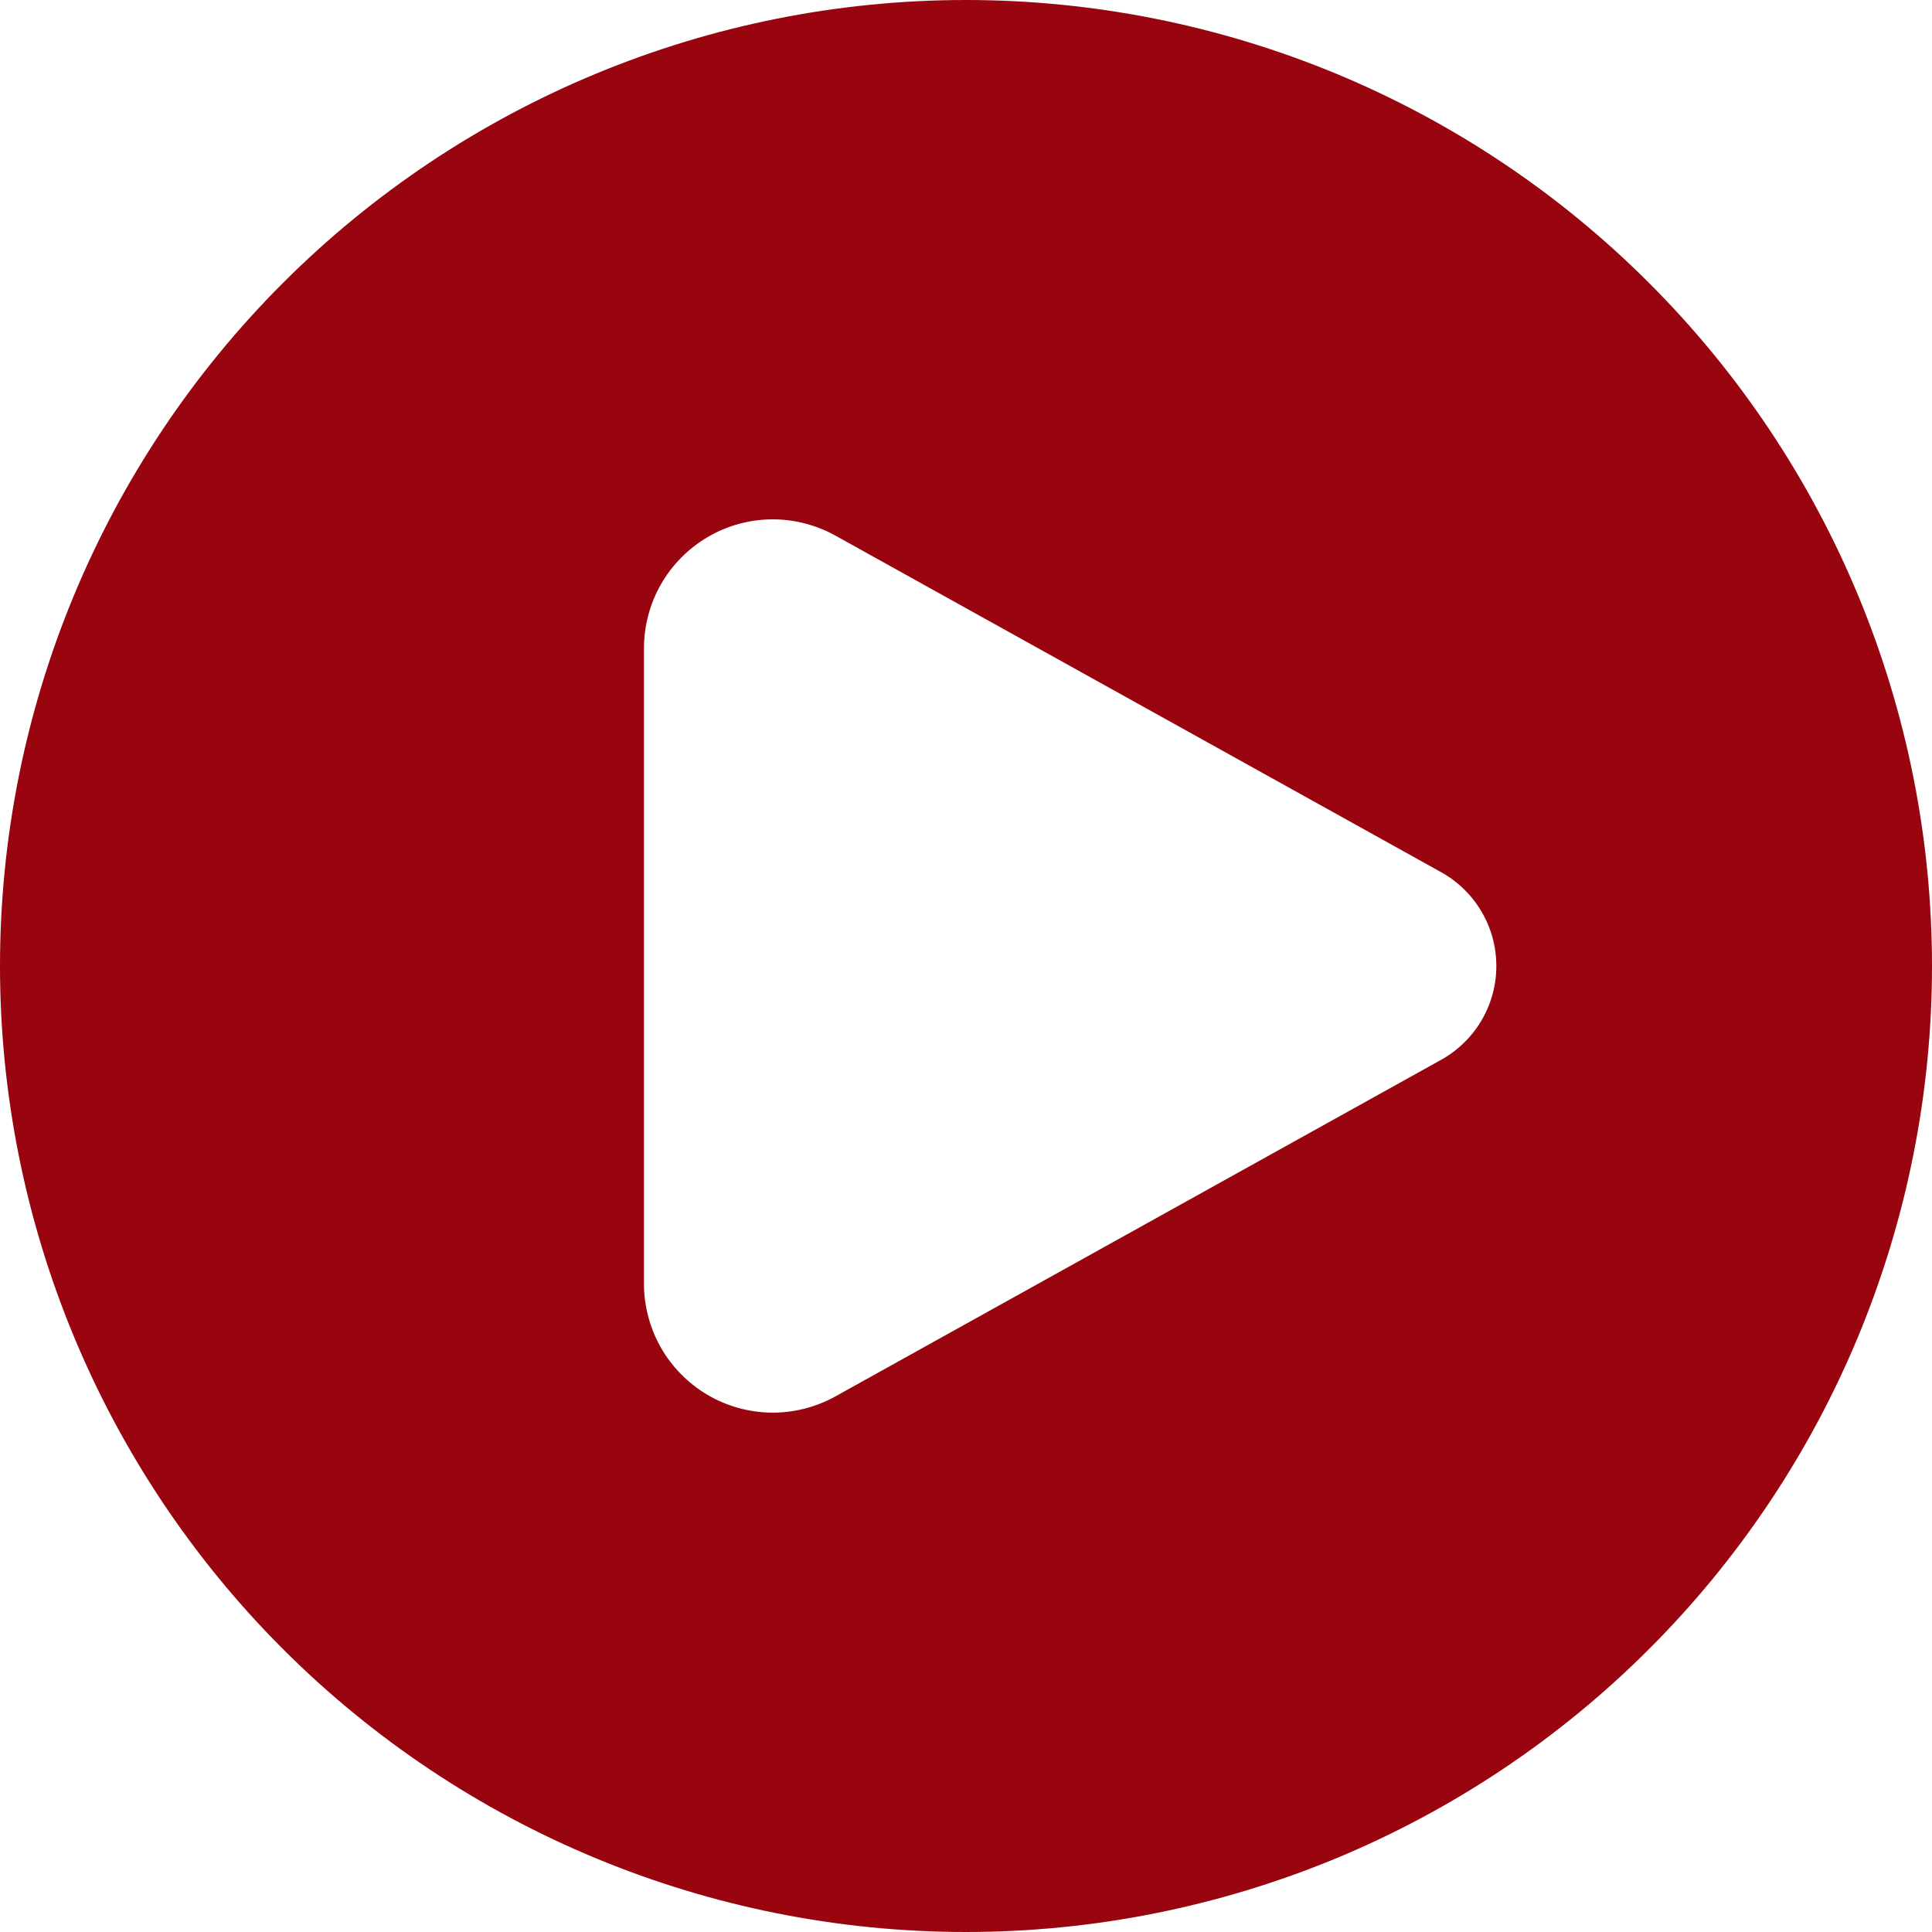 <svg width="22" height="22" viewBox="0 0 22 22" fill="none" xmlns="http://www.w3.org/2000/svg">
<path fill-rule="evenodd" clip-rule="evenodd" d="M11 22C12.444 22 13.875 21.715 15.21 21.163C16.544 20.61 17.757 19.8 18.778 18.778C19.8 17.757 20.61 16.544 21.163 15.21C21.715 13.875 22 12.444 22 11C22 9.555 21.715 8.125 21.163 6.79C20.61 5.456 19.8 4.243 18.778 3.222C17.757 2.2 16.544 1.39 15.21 0.837C13.875 0.285 12.444 -2.15253e-08 11 0C8.083 4.34724e-08 5.285 1.159 3.222 3.222C1.159 5.285 0 8.083 0 11C0 13.917 1.159 16.715 3.222 18.778C5.285 20.841 8.083 22 11 22ZM9.513 6.099L16.411 9.932C16.601 10.038 16.76 10.193 16.87 10.38C16.981 10.568 17.039 10.782 17.039 11C17.039 11.218 16.981 11.432 16.87 11.62C16.76 11.807 16.601 11.962 16.411 12.068L9.513 15.901C9.289 16.025 9.037 16.089 8.782 16.086C8.526 16.082 8.276 16.013 8.056 15.883C7.836 15.753 7.653 15.568 7.526 15.346C7.4 15.124 7.333 14.873 7.333 14.618V7.382C7.333 7.127 7.4 6.875 7.526 6.654C7.653 6.432 7.836 6.247 8.056 6.117C8.276 5.987 8.526 5.917 8.782 5.914C9.037 5.911 9.289 5.975 9.513 6.099Z" fill="#98050F"/>
</svg>
